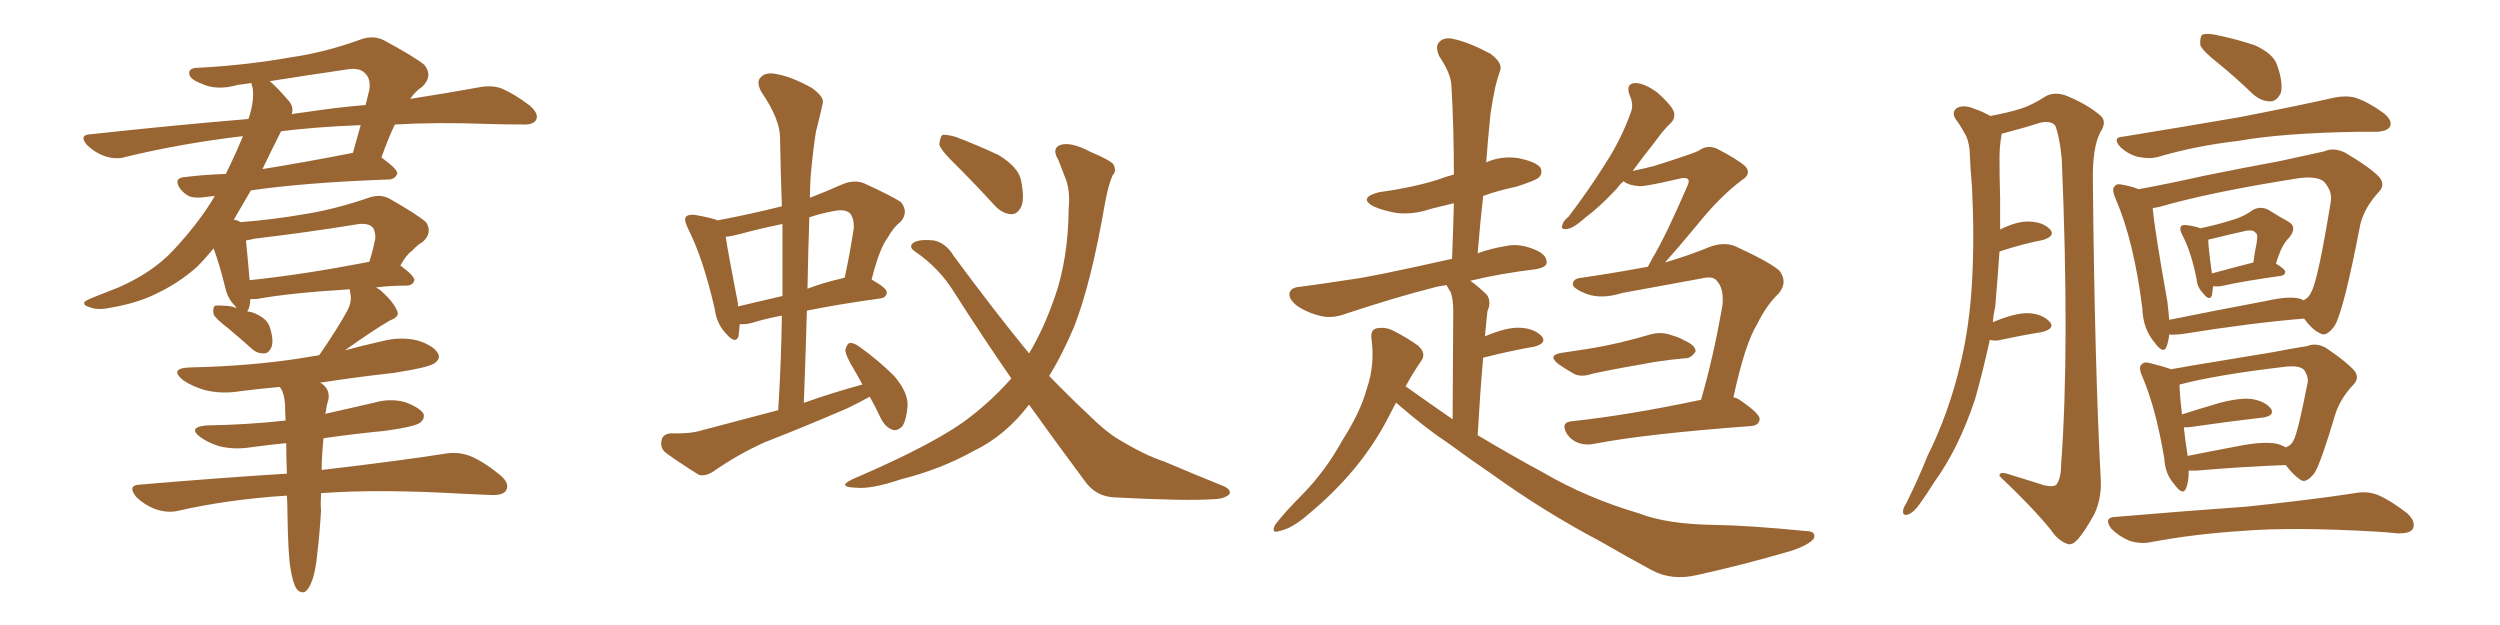 <svg xmlns="http://www.w3.org/2000/svg" xmlns:xlink="http://www.w3.org/1999/xlink" width="600" height="150"><path fill="#996633" padding="10" d="M77.05 118.36L77.05 118.36Q76.90 121.00 77.05 122.46L77.05 122.46Q76.76 127.73 76.17 132.71L76.17 132.71Q75.73 137.26 74.85 139.45L74.85 139.45Q74.12 141.50 73.10 142.09L73.10 142.09Q72.07 142.38 71.19 141.36L71.19 141.36Q70.31 140.04 69.73 136.52L69.73 136.52Q69.14 133.15 68.99 123.34L68.99 123.34Q68.99 120.85 68.85 118.95L68.85 118.95Q54.93 119.82 42.63 122.61L42.63 122.61Q40.28 123.19 37.21 122.17L37.21 122.17Q34.57 121.14 32.67 119.24L32.67 119.24Q30.47 116.46 33.54 116.31L33.54 116.31Q52.44 114.70 68.85 113.67L68.85 113.67Q68.70 109.57 68.70 106.35L68.70 106.35Q64.16 106.79 60.06 107.37L60.06 107.37Q56.10 107.96 52.59 107.08L52.59 107.08Q49.80 106.20 48.05 104.88L48.05 104.88Q44.97 102.54 49.51 102.10L49.51 102.10Q59.33 101.95 68.55 100.93L68.55 100.93Q68.41 98.88 68.41 97.12L68.41 97.12Q68.26 94.63 67.38 93.16L67.38 93.16Q67.24 93.02 67.09 92.87L67.09 92.87Q62.11 93.31 57.57 93.90L57.57 93.90Q53.17 94.63 49.07 93.60L49.07 93.60Q46.14 92.72 43.95 91.26L43.95 91.26Q40.43 88.33 45.70 88.18L45.70 88.18Q59.33 87.89 71.19 86.13L71.19 86.13Q73.83 85.69 76.61 85.25L76.61 85.25Q81.15 78.66 83.35 74.56L83.35 74.56Q84.52 72.36 84.08 70.46L84.08 70.46Q83.94 69.58 83.94 69.43L83.94 69.43Q69.43 70.31 61.52 71.78L61.52 71.78Q60.64 71.78 60.06 71.78L60.06 71.78Q60.06 73.24 59.62 74.27L59.62 74.27Q59.47 74.56 59.33 74.71L59.33 74.71Q60.06 74.85 60.64 75L60.64 75Q63.72 76.17 64.60 78.08L64.60 78.08Q65.77 81.45 65.19 83.20L65.19 83.20Q64.60 84.67 63.57 84.81L63.57 84.81Q61.67 84.96 60.21 83.50L60.21 83.50Q57.42 81.01 54.79 78.81L54.79 78.81Q51.71 76.46 51.27 75.44L51.27 75.44Q50.98 73.97 51.56 73.39L51.56 73.39Q52.15 73.24 54.05 73.39L54.05 73.39Q55.37 73.39 56.84 73.97L56.84 73.97Q56.40 73.39 56.25 73.24L56.25 73.24Q54.64 71.63 54.05 68.99L54.05 68.99Q52.73 63.57 51.27 59.62L51.27 59.62Q49.22 62.11 47.31 64.01L47.31 64.01Q42.77 68.12 36.62 70.90L36.62 70.90Q32.52 72.80 26.66 73.83L26.66 73.83Q23.29 74.56 21.39 73.68L21.39 73.68Q19.78 73.24 20.36 72.36L20.36 72.36Q21.24 71.78 23.58 70.90L23.58 70.90Q25.78 70.02 28.42 68.99L28.42 68.99Q36.47 65.48 41.46 60.21L41.46 60.21Q47.90 53.32 51.56 47.02L51.56 47.02Q50.10 47.17 49.07 47.31L49.07 47.31Q47.02 47.61 45.56 47.17L45.56 47.17Q44.24 46.58 43.21 45.26L43.21 45.26Q41.46 42.63 44.53 42.48L44.53 42.48Q49.22 41.89 54.20 41.75L54.20 41.75Q56.84 36.33 58.30 32.67L58.30 32.67Q43.51 34.42 30.18 37.65L30.18 37.65Q27.98 38.38 25.20 37.50L25.20 37.50Q22.71 36.62 20.80 34.72L20.80 34.72Q18.90 32.37 21.68 32.23L21.68 32.23Q41.89 30.03 59.62 28.56L59.62 28.56Q61.08 24.32 60.64 21.09L60.64 21.09Q60.35 20.36 60.35 19.92L60.35 19.92Q58.59 20.21 57.13 20.36L57.13 20.36Q52.00 21.83 48.34 20.07L48.34 20.07Q45.56 19.04 45.41 17.72L45.41 17.72Q45.26 16.26 47.61 16.26L47.61 16.26Q59.03 15.67 69.73 13.77L69.73 13.77Q77.93 12.60 86.43 9.52L86.43 9.52Q89.50 8.35 92.14 9.67L92.14 9.67Q99.46 13.62 101.81 15.53L101.81 15.53Q104.00 18.16 101.37 20.80L101.37 20.80Q99.76 21.83 98.44 23.73L98.44 23.73Q107.81 22.27 114.99 20.95L114.99 20.95Q118.07 20.36 120.41 21.24L120.41 21.24Q123.49 22.56 127.15 25.34L127.15 25.34Q129.49 27.39 128.61 28.86L128.61 28.86Q127.88 30.03 125.24 29.88L125.24 29.88Q121.29 29.88 116.75 29.74L116.75 29.74Q104.88 29.30 94.78 29.88L94.78 29.88Q93.31 32.81 91.55 37.79L91.55 37.79Q95.36 40.58 95.36 41.60L95.36 41.60Q94.92 42.92 93.46 43.07L93.46 43.07Q73.10 43.80 60.21 45.70L60.21 45.70Q58.01 49.51 56.10 52.73L56.10 52.73Q57.13 52.88 57.71 53.32L57.71 53.32Q65.33 52.73 72.95 51.42L72.95 51.42Q80.42 50.24 88.48 47.46L88.48 47.46Q91.26 46.44 93.60 47.75L93.60 47.75Q100.05 51.42 102.25 53.32L102.25 53.32Q103.86 55.81 101.51 58.01L101.51 58.01Q100.20 58.74 98.88 60.21L98.88 60.21Q97.56 61.08 96.09 63.72L96.09 63.72Q99.46 66.21 99.46 67.24L99.46 67.24Q99.17 68.41 97.71 68.55L97.71 68.55Q93.46 68.55 90.23 68.99L90.23 68.99Q91.11 69.43 91.70 70.02L91.70 70.02Q94.48 72.51 95.36 74.71L95.36 74.71Q95.95 76.03 93.60 76.90L93.60 76.90Q89.79 79.10 82.76 84.08L82.76 84.08Q87.16 82.91 91.70 81.88L91.70 81.88Q96.24 80.71 100.34 81.74L100.34 81.74Q104.30 83.06 105.18 84.96L105.18 84.96Q105.76 86.13 104.30 87.16L104.30 87.16Q102.98 88.18 94.48 89.50L94.48 89.50Q85.25 90.53 76.76 91.85L76.76 91.85Q77.20 91.99 77.34 92.14L77.34 92.14Q79.25 93.60 78.81 95.95L78.81 95.95Q78.37 97.27 78.22 98.73L78.22 98.73Q78.08 98.88 78.08 99.32L78.08 99.32Q83.94 98.00 89.65 96.68L89.65 96.68Q93.60 95.51 97.27 96.53L97.27 96.53Q100.78 97.85 101.66 99.32L101.66 99.32Q101.95 100.49 100.93 101.37L100.93 101.37Q99.76 102.39 92.29 103.42L92.29 103.42Q84.67 104.15 77.64 105.18L77.64 105.18Q77.20 109.57 77.20 112.79L77.20 112.79Q95.95 110.60 107.08 108.84L107.08 108.84Q110.01 108.40 112.79 109.42L112.79 109.42Q116.02 110.74 119.97 113.96L119.97 113.96Q122.46 116.02 121.44 117.77L121.44 117.77Q120.56 118.95 117.77 118.80L117.77 118.80Q114.70 118.65 111.18 118.51L111.18 118.51Q90.82 117.33 77.05 118.36ZM61.08 57.28L61.08 57.28Q59.91 57.57 59.03 57.71L59.03 57.71Q59.33 60.50 59.91 67.24L59.91 67.24Q72.66 65.92 88.62 62.84L88.62 62.84Q89.50 60.21 90.09 57.13L90.09 57.13Q90.09 55.52 89.50 54.64L89.50 54.64Q88.33 53.32 85.25 53.91L85.25 53.91Q73.54 55.81 61.08 57.28ZM67.09 32.23L67.09 32.23Q64.89 36.62 62.99 40.58L62.99 40.58Q73.10 38.96 84.23 36.77L84.23 36.77Q84.52 36.62 84.67 36.77L84.67 36.77Q85.55 33.54 86.57 30.03L86.57 30.03Q75.59 30.47 67.53 31.49L67.53 31.49Q67.24 31.79 67.09 32.23ZM69.14 24.02L69.14 24.02L69.14 24.02Q70.61 25.63 70.02 27.39L70.02 27.39Q71.63 27.10 73.10 26.95L73.10 26.95Q80.71 25.78 87.74 25.20L87.74 25.20Q88.18 23.44 88.62 21.68L88.62 21.68Q89.06 18.90 87.60 17.58L87.60 17.58Q86.28 16.11 83.06 16.70L83.06 16.70Q73.97 18.02 64.75 19.48L64.75 19.48Q66.50 20.95 69.14 24.02ZM208.74 95.21L208.74 95.21Q206.10 96.68 203.32 98.00L203.32 98.00Q193.51 102.25 183.40 106.20L183.40 106.20Q176.95 109.13 171.09 113.23L171.09 113.23Q169.19 114.40 167.72 113.96L167.72 113.96Q163.04 111.04 159.81 108.69L159.81 108.69Q158.35 107.52 158.79 105.62L158.79 105.62Q159.08 104.15 160.99 104.00L160.99 104.00Q165.67 104.15 168.46 103.27L168.46 103.27Q177.83 100.78 186.77 98.44L186.77 98.44Q187.50 86.72 187.65 75.73L187.65 75.73Q183.25 76.61 180.47 77.49L180.47 77.49Q178.86 77.93 177.54 77.78L177.54 77.78Q177.39 79.39 177.25 80.71L177.25 80.71Q176.51 82.76 174.17 79.98L174.17 79.98Q171.97 77.64 171.53 74.12L171.53 74.12Q168.75 61.96 165.09 54.79L165.09 54.79Q164.06 52.59 164.65 52.00L164.65 52.00Q165.23 51.42 166.70 51.56L166.70 51.56Q170.80 52.29 172.27 52.88L172.27 52.88Q180.03 51.42 187.65 49.51L187.65 49.51Q187.35 41.02 187.21 33.11L187.21 33.11Q187.21 28.56 182.67 21.97L182.67 21.97Q181.49 19.63 182.52 18.60L182.52 18.60Q183.69 17.29 186.04 17.72L186.04 17.72Q189.84 18.31 194.82 21.09L194.82 21.09Q197.90 23.29 197.46 24.76L197.46 24.76Q196.88 27.54 195.85 31.49L195.85 31.49Q195.12 35.89 194.53 42.63L194.53 42.63Q194.38 45.12 194.38 47.46L194.38 47.46Q198.19 46.00 202.15 44.24L202.15 44.24Q204.93 43.07 207.28 43.95L207.28 43.95Q214.01 47.02 216.21 48.49L216.21 48.49Q218.12 50.83 216.21 53.17L216.21 53.17Q214.45 54.49 212.99 57.13L212.99 57.13Q211.08 59.62 209.18 67.09L209.18 67.09Q212.84 69.14 212.84 70.17L212.84 70.17Q212.70 71.48 211.23 71.63L211.23 71.63Q200.68 73.10 193.65 74.56L193.65 74.56Q193.36 85.25 192.92 96.68L192.92 96.68Q199.95 94.19 206.98 92.29L206.98 92.29Q205.96 90.38 204.93 88.62L204.93 88.62Q202.88 85.25 202.88 83.94L202.88 83.94Q203.32 82.47 203.91 82.32L203.91 82.32Q204.79 82.18 206.25 83.20L206.25 83.20Q210.94 86.57 214.60 90.23L214.60 90.23Q217.97 94.19 217.82 97.41L217.82 97.41Q217.53 100.93 216.50 102.39L216.50 102.39Q215.19 103.56 214.16 103.13L214.16 103.13Q212.55 102.54 211.52 100.63L211.52 100.63Q210.06 97.56 208.74 95.21ZM187.79 71.04L187.79 71.04Q187.79 62.11 187.79 53.76L187.79 53.76Q182.67 54.79 177.83 56.10L177.83 56.10Q175.63 56.69 174.17 56.84L174.17 56.84Q174.76 60.79 177.10 72.80L177.10 72.80Q177.10 73.10 177.10 73.54L177.10 73.54Q182.08 72.36 187.79 71.04ZM194.24 52.15L194.24 52.15Q193.95 60.50 193.80 69.29L193.80 69.29Q197.61 67.82 202.15 66.80L202.15 66.80Q202.29 66.65 202.73 66.65L202.73 66.65Q203.91 61.23 204.93 54.64L204.93 54.64Q204.93 52.15 203.91 51.12L203.91 51.12Q202.73 50.10 199.95 50.68L199.95 50.68Q196.88 51.27 194.24 52.15ZM246.97 97.12L246.97 97.12Q241.26 104.59 233.64 108.25L233.64 108.25Q225.73 112.65 216.36 114.99L216.36 114.99Q209.03 117.48 205.37 117.04L205.37 117.04Q200.68 116.89 204.64 114.99L204.64 114.99Q225.15 106.20 233.06 99.90L233.06 99.90Q238.33 95.80 242.72 90.82L242.72 90.82Q236.13 81.30 229.10 70.31L229.10 70.31Q225.44 64.31 219.58 60.35L219.58 60.35Q218.26 59.47 218.85 58.59L218.85 58.59Q220.02 57.28 224.12 57.71L224.12 57.71Q227.05 58.30 228.96 61.52L228.96 61.52Q238.92 75 246.97 84.81L246.97 84.81Q250.49 78.96 253.13 71.34L253.13 71.34Q256.35 62.26 256.49 49.95L256.49 49.95Q256.93 45.41 255.47 42.19L255.47 42.19Q254.59 39.84 254.00 38.38L254.00 38.38Q252.39 35.74 254.30 34.86L254.30 34.86Q256.79 33.84 261.77 36.47L261.77 36.47Q266.31 38.38 267.19 39.40L267.19 39.40Q268.07 41.02 267.04 42.04L267.04 42.04Q266.02 44.24 265.14 49.07L265.14 49.07Q261.91 67.82 257.81 78.37L257.81 78.37Q255.03 84.96 251.81 90.23L251.81 90.23Q256.79 95.36 261.18 99.46L261.18 99.46Q265.28 103.56 268.51 105.47L268.51 105.47Q274.80 109.28 279.35 110.74L279.35 110.74Q286.23 113.67 293.85 116.75L293.85 116.75Q295.61 117.63 295.02 118.65L295.02 118.65Q293.70 119.82 290.92 119.82L290.92 119.82Q284.47 120.26 267.63 119.38L267.63 119.38Q263.09 119.24 260.45 115.58L260.45 115.58Q254.00 106.93 246.97 97.12ZM229.39 39.55L229.39 39.55L229.39 39.55Q225.88 36.18 225.44 34.72L225.44 34.72Q225.59 32.96 226.17 32.37L226.17 32.37Q227.05 32.23 229.25 32.81L229.25 32.81Q234.67 34.86 239.65 37.21L239.65 37.21Q244.48 40.14 245.07 43.36L245.07 43.36Q245.95 47.75 245.07 49.66L245.07 49.66Q244.19 51.42 242.72 51.42L242.72 51.42Q240.53 51.27 238.77 49.37L238.77 49.37Q233.94 44.09 229.39 39.55ZM335.01 96.68L335.01 96.68Q333.98 98.73 332.96 100.63L332.96 100.63Q326.37 113.23 313.92 123.49L313.92 123.49Q310.11 126.86 307.03 127.44L307.03 127.44Q304.98 128.17 306.01 125.98L306.01 125.98Q308.20 123.05 312.74 118.51L312.74 118.51Q318.16 112.94 322.12 105.76L322.12 105.76Q326.51 98.88 327.98 93.46L327.98 93.46Q330.03 87.60 329.15 81.30L329.15 81.30Q328.86 79.25 330.32 78.81L330.32 78.81Q332.52 78.37 334.42 79.39L334.42 79.39Q337.65 81.01 340.28 82.91L340.28 82.91Q342.48 84.81 341.02 86.72L341.02 86.72Q339.11 89.50 337.35 92.72L337.35 92.72Q342.92 96.68 348.63 100.63L348.63 100.63Q348.78 77.34 348.78 74.56L348.78 74.56Q348.78 71.92 348.19 70.17L348.19 70.17Q347.61 69.29 347.17 68.41L347.17 68.41Q345.12 68.70 343.65 69.14L343.65 69.14Q335.45 71.19 323.00 75.29L323.00 75.29Q319.92 76.46 317.14 75.88L317.14 75.88Q313.92 75.15 311.28 73.39L311.28 73.39Q309.08 71.63 309.52 70.17L309.52 70.17Q309.96 68.99 311.87 68.85L311.87 68.85Q317.43 68.12 324.02 67.09L324.02 67.09Q329.00 66.50 348.49 62.11L348.49 62.11Q348.78 55.08 348.93 48.78L348.93 48.78Q345.85 49.51 343.51 50.10L343.51 50.10Q339.26 51.56 335.16 51.12L335.16 51.12Q331.93 50.54 329.59 49.51L329.59 49.51Q325.93 47.46 330.91 46.14L330.91 46.14Q338.53 45.12 344.82 43.21L344.82 43.21Q346.73 42.48 348.93 41.89L348.93 41.89Q348.93 30.62 348.34 20.51L348.34 20.51Q348.19 17.58 345.41 13.48L345.41 13.48Q344.38 11.13 345.41 10.11L345.41 10.11Q346.58 8.79 348.93 9.38L348.93 9.38Q352.44 10.11 357.71 12.89L357.71 12.89Q360.64 15.09 360.06 16.85L360.06 16.85Q359.47 18.46 358.89 20.80L358.89 20.80Q358.30 23.44 357.71 27.39L357.71 27.39Q357.13 33.11 356.69 38.96L356.69 38.96Q360.35 37.35 364.31 37.94L364.31 37.94Q368.70 38.82 369.73 40.28L369.73 40.28Q370.31 41.60 369.29 42.63L369.29 42.63Q368.41 43.36 363.87 44.82L363.87 44.82Q359.62 45.70 355.96 47.02L355.96 47.02Q355.22 53.61 354.64 60.79L354.64 60.79Q357.86 59.62 361.52 59.03L361.52 59.03Q364.75 58.30 368.70 60.06L368.70 60.06Q371.34 61.23 371.19 63.13L371.19 63.13Q371.04 64.16 368.70 64.60L368.70 64.60Q360.06 65.63 352.88 67.38L352.88 67.38Q354.93 68.85 356.84 70.75L356.84 70.75Q358.01 72.36 356.98 74.71L356.98 74.71Q356.84 76.03 356.69 77.49L356.69 77.49Q356.54 78.96 356.40 80.71L356.40 80.71Q361.52 78.52 364.75 78.66L364.75 78.66Q368.26 78.81 370.02 80.71L370.02 80.71Q371.34 82.32 368.26 83.20L368.26 83.20Q362.99 84.08 355.96 85.84L355.96 85.84Q355.22 94.19 354.64 104.44L354.64 104.44Q362.70 109.28 370.31 113.38L370.31 113.38Q380.86 119.53 393.31 123.19L393.31 123.19Q400.05 125.83 411.62 125.98L411.62 125.98Q419.97 126.12 433.30 127.44L433.30 127.44Q435.94 127.44 435.35 129.20L435.35 129.20Q434.18 130.81 429.64 132.28L429.64 132.28Q418.07 135.64 407.37 137.99L407.37 137.99Q401.22 139.45 396.39 136.82L396.39 136.82Q390.38 133.59 384.08 129.93L384.08 129.93Q370.75 122.90 358.30 113.96L358.30 113.96Q352.73 110.16 347.75 106.49L347.75 106.49Q342.19 102.83 335.45 96.97L335.45 96.97Q335.16 96.68 335.01 96.68ZM374.85 84.67L374.85 84.67Q377.93 84.23 380.71 83.79L380.71 83.79Q384.52 83.20 388.92 82.18L388.92 82.18Q392.58 81.30 396.09 80.27L396.09 80.27Q398.73 79.54 401.07 80.42L401.07 80.42Q403.13 81.01 404.00 81.59L404.00 81.59Q407.08 82.91 406.93 84.38L406.93 84.38Q405.76 86.13 404.30 85.99L404.30 85.99Q401.07 86.28 397.12 86.87L397.12 86.87Q388.62 88.33 382.32 89.65L382.32 89.65Q379.39 90.67 377.64 89.65L377.64 89.65Q375.59 88.48 374.12 87.45L374.12 87.45Q371.19 85.25 374.85 84.67ZM416.02 95.36L416.02 95.36L416.02 95.36Q416.89 95.51 417.48 95.95L417.48 95.95Q422.46 99.32 422.31 100.63L422.31 100.63Q422.17 102.10 420.26 102.25L420.26 102.25Q394.78 104.15 382.76 106.49L382.76 106.49Q380.71 106.93 378.96 106.35L378.96 106.35Q377.20 105.76 376.17 104.30L376.17 104.30Q374.27 101.22 377.49 101.07L377.49 101.07Q390.97 99.61 408.25 95.95L408.25 95.95Q411.18 85.84 413.38 73.39L413.38 73.39Q413.82 69.14 411.91 67.24L411.91 67.24Q410.89 66.21 408.54 66.80L408.54 66.80Q399.17 68.55 389.36 70.31L389.36 70.31Q384.23 71.92 380.57 70.46L380.57 70.46Q377.93 69.43 377.49 68.41L377.49 68.41Q377.34 66.80 379.69 66.65L379.69 66.65Q387.60 65.48 395.51 64.01L395.51 64.01Q396.09 62.84 396.68 61.82L396.68 61.82Q399.90 56.40 404.88 44.82L404.88 44.82Q405.62 43.36 405.03 42.92L405.03 42.92Q404.59 42.63 403.56 42.77L403.56 42.77Q394.78 44.82 393.46 44.68L393.46 44.68Q390.97 44.53 389.65 43.51L389.65 43.51Q388.62 44.38 388.04 45.26L388.04 45.26Q383.79 49.80 380.57 52.15L380.57 52.15Q377.64 54.79 376.17 54.93L376.17 54.93Q374.41 55.22 375 53.91L375 53.91Q375.15 53.03 376.46 52.00L376.46 52.00Q381.45 45.41 385.11 39.55L385.11 39.55Q389.06 33.54 391.41 26.95L391.41 26.95Q392.14 25.05 391.11 22.85L391.11 22.85Q390.09 20.07 392.43 19.92L392.43 19.92Q394.63 19.92 397.85 22.27L397.85 22.27Q401.07 25.20 401.66 26.66L401.66 26.66Q402.25 28.27 400.93 29.59L400.93 29.59Q399.32 31.05 397.12 34.13L397.12 34.13Q394.19 37.79 391.85 41.02L391.85 41.02Q394.63 40.43 396.97 39.84L396.97 39.84Q406.64 36.77 407.67 36.18L407.67 36.18Q409.57 34.72 411.91 35.60L411.91 35.60Q417.04 38.23 418.95 39.99L418.95 39.99Q420.41 41.75 418.07 43.21L418.07 43.21Q412.79 47.17 407.37 53.91L407.37 53.91Q402.39 59.91 399.61 62.99L399.61 62.99Q404.74 61.52 410.16 59.33L410.16 59.33Q413.53 58.01 416.31 59.03L416.31 59.03Q424.37 62.70 427.00 64.89L427.00 64.89Q429.20 67.68 426.86 70.46L426.86 70.46Q423.93 73.24 421.73 77.78L421.73 77.78Q418.80 82.47 416.02 95.36ZM477.54 81.59L477.54 81.59Q475.93 89.06 474.02 95.80L474.02 95.80Q470.07 107.67 464.21 115.72L464.21 115.72Q462.60 118.36 460.69 121.00L460.69 121.00Q459.23 123.05 457.91 123.49L457.91 123.49Q456.59 123.93 456.74 122.46L456.74 122.46Q456.88 121.73 457.47 120.85L457.47 120.85Q460.25 115.28 462.60 109.42L462.60 109.42Q467.72 99.17 470.51 87.30L470.51 87.30Q472.71 78.22 473.29 67.53L473.29 67.53Q473.88 57.13 473.29 45.12L473.29 45.12Q472.85 40.14 472.71 36.04L472.71 36.04Q472.41 33.25 471.39 31.79L471.39 31.79Q470.36 29.88 469.34 28.56L469.34 28.56Q468.31 26.95 469.63 25.93L469.63 25.93Q471.39 25.05 473.73 26.07L473.73 26.07Q475.93 26.81 477.69 27.83L477.69 27.83Q482.37 26.95 485.01 26.07L485.01 26.07Q487.50 25.34 491.16 23.00L491.16 23.00Q493.36 21.97 496.00 23.00L496.00 23.00Q500.98 25.05 504.05 27.69L504.05 27.69Q505.81 29.15 504.05 31.79L504.05 31.79Q502.15 35.45 502.29 43.51L502.29 43.51Q502.73 88.04 504.20 115.43L504.20 115.43Q504.35 119.82 502.59 123.49L502.59 123.49Q500.24 127.73 498.49 129.64L498.49 129.64Q497.17 130.96 496.14 130.52L496.14 130.52Q493.95 129.79 492.19 127.15L492.19 127.15Q487.79 121.73 479.88 114.26L479.88 114.26Q479.74 112.94 482.52 113.96L482.52 113.96Q486.47 115.14 490.58 116.46L490.58 116.46Q493.07 117.04 493.65 116.16L493.65 116.16Q494.68 114.55 494.68 111.33L494.68 111.33Q496.73 83.50 494.82 38.09L494.82 38.09Q494.38 33.40 493.36 30.32L493.36 30.32Q492.48 28.86 489.70 29.44L489.70 29.44Q486.04 30.62 482.08 31.64L482.08 31.64Q481.05 31.93 480.47 32.08L480.47 32.08Q480.32 32.23 480.32 32.67L480.32 32.67Q479.88 35.16 479.88 37.94L479.88 37.94Q479.88 42.48 480.03 47.46L480.03 47.46Q480.03 51.12 480.03 55.08L480.03 55.08Q483.84 53.17 486.62 53.17L486.62 53.17Q490.14 53.17 491.89 54.93L491.89 54.93Q493.51 56.54 490.43 57.57L490.43 57.57Q485.74 58.45 479.88 60.35L479.88 60.35Q479.44 66.80 478.86 73.54L478.86 73.54Q478.42 75.44 478.27 77.34L478.27 77.34Q483.40 75.15 486.62 75.15L486.62 75.15Q490.14 75.29 491.89 77.20L491.89 77.20Q493.36 78.81 490.14 79.69L490.14 79.69Q485.45 80.42 479.30 81.74L479.30 81.74Q478.13 81.74 477.54 81.59ZM532.62 15.38L532.62 15.38Q528.66 12.30 528.08 10.84L528.08 10.84Q527.93 8.94 528.52 8.35L528.52 8.35Q529.39 7.91 531.74 8.35L531.74 8.35Q536.72 9.38 541.11 10.84L541.11 10.84Q545.65 12.89 546.53 15.67L546.53 15.67Q548.00 19.92 547.41 22.27L547.41 22.27Q546.53 24.17 545.07 24.32L545.07 24.32Q542.87 24.46 540.67 22.56L540.67 22.56Q536.57 18.60 532.62 15.38ZM509.47 32.81L509.47 32.81Q524.71 30.32 537.45 28.13L537.45 28.13Q551.81 25.34 560.16 23.44L560.16 23.44Q562.94 22.85 565.28 23.44L565.28 23.44Q568.36 24.46 572.02 27.10L572.02 27.10Q574.22 28.86 573.63 30.32L573.63 30.32Q573.05 31.49 570.41 31.64L570.41 31.64Q568.07 31.64 565.72 31.64L565.72 31.64Q547.71 31.93 537.01 33.84L537.01 33.84Q526.90 35.01 517.97 37.65L517.97 37.65Q515.92 38.23 513.13 37.65L513.13 37.65Q510.79 37.06 508.89 35.30L508.89 35.30Q506.84 32.96 509.47 32.81ZM531.15 68.70L531.15 68.70Q531.01 70.02 530.86 70.90L530.86 70.90Q530.27 72.36 528.81 70.46L528.81 70.46Q527.34 68.99 527.20 67.09L527.20 67.09Q525.88 60.35 523.68 56.25L523.68 56.25Q522.95 54.79 523.54 54.20L523.54 54.20Q523.97 53.91 525 54.05L525 54.05Q527.05 54.35 528.08 54.79L528.08 54.79Q532.18 53.91 534.96 53.03L534.96 53.03Q538.33 52.15 540.67 50.39L540.67 50.39Q542.58 49.37 544.48 50.39L544.48 50.39Q547.27 52.15 549.17 53.17L549.17 53.17Q551.51 54.49 549.32 57.13L549.32 57.13Q547.56 58.74 546.24 63.28L546.24 63.28Q548.44 64.60 548.44 65.19L548.44 65.19Q548.44 66.06 547.41 66.21L547.41 66.21Q538.04 67.53 533.64 68.55L533.64 68.55Q532.47 68.85 531.45 68.70L531.45 68.70Q531.30 68.70 531.15 68.70ZM530.86 65.63L530.86 65.63Q535.11 64.45 540.82 62.99L540.82 62.99Q541.11 60.50 541.55 58.59L541.55 58.59Q541.99 56.10 541.41 55.96L541.41 55.96Q540.82 54.93 538.48 55.52L538.48 55.52Q535.11 56.25 531.01 57.28L531.01 57.28Q530.13 57.42 529.98 57.57L529.98 57.57Q529.98 59.33 530.86 65.63ZM520.61 80.27L520.61 80.27Q520.46 81.74 520.02 83.06L520.02 83.06Q519.29 85.25 517.09 82.18L517.09 82.18Q514.31 78.96 514.16 73.97L514.16 73.97Q512.11 57.71 507.71 47.61L507.71 47.61Q506.69 45.26 507.57 44.68L507.57 44.68Q507.86 43.95 509.62 44.38L509.62 44.38Q511.96 44.82 513.28 45.41L513.28 45.41Q520.46 44.09 528.96 42.19L528.96 42.19Q539.06 40.14 547.12 38.67L547.12 38.67Q553.27 37.35 557.81 36.33L557.81 36.33Q560.01 35.30 562.79 36.62L562.79 36.62Q568.80 40.14 571.00 42.48L571.00 42.48Q572.61 44.38 570.85 46.14L570.85 46.14Q567.48 49.80 566.46 53.91L566.46 53.91L566.46 53.91Q562.50 74.56 560.30 78.22L560.30 78.22Q558.25 81.01 556.79 79.98L556.79 79.98Q554.88 79.10 552.98 76.46L552.98 76.46Q540.38 77.49 523.97 80.13L523.97 80.13Q521.92 80.42 520.61 80.27ZM551.81 71.63L551.81 71.63Q552.69 71.92 552.83 72.07L552.83 72.07Q554.15 71.48 554.74 70.02L554.74 70.02Q556.35 67.09 559.42 48.19L559.42 48.19Q559.72 45.85 557.81 43.65L557.81 43.65Q556.20 42.19 551.66 42.77L551.66 42.77Q530.27 46.14 518.26 49.66L518.26 49.66Q517.53 49.80 516.65 49.95L516.65 49.95Q517.09 55.08 520.17 72.36L520.17 72.36Q520.46 74.85 520.61 76.76L520.61 76.76Q531.45 74.56 543.90 72.22L543.90 72.22Q549.02 71.04 551.81 71.63ZM525.29 112.94L525.29 112.94Q525.29 115.58 524.71 117.04L524.71 117.04Q523.97 119.24 521.78 116.16L521.78 116.16Q519.58 113.67 519.43 110.01L519.43 110.01Q517.38 97.85 514.16 90.38L514.16 90.38Q513.13 88.04 514.01 87.45L514.01 87.45Q514.60 86.72 516.06 87.16L516.06 87.16Q519.58 88.04 521.04 88.62L521.04 88.62Q525.88 87.74 531.30 86.87L531.30 86.87Q539.21 85.55 545.51 84.52L545.51 84.52Q550.05 83.64 553.71 83.06L553.71 83.06Q555.91 82.18 558.25 83.50L558.25 83.50Q563.23 86.87 565.14 89.06L565.14 89.06Q566.31 90.82 564.84 92.29L564.84 92.29Q561.91 95.36 560.60 99.02L560.60 99.02L560.60 99.02Q556.93 111.33 555.47 113.53L555.47 113.53Q553.42 116.16 552.10 115.14L552.10 115.14Q550.34 113.96 548.58 111.62L548.58 111.62Q539.50 111.91 527.20 112.94L527.20 112.94Q525.88 112.94 525.29 112.94ZM546.39 106.49L546.39 106.49Q547.56 106.79 548.58 107.37L548.58 107.37Q549.90 106.93 550.49 105.62L550.49 105.62Q551.51 103.71 553.86 91.70L553.86 91.70Q554.00 90.23 552.98 88.77L552.98 88.77Q551.81 87.60 548.29 88.04L548.29 88.04Q532.03 89.94 523.10 92.29L523.10 92.29Q523.10 94.48 523.68 99.46L523.68 99.46Q527.78 98.14 532.76 96.68L532.76 96.68Q537.89 95.36 540.67 95.80L540.67 95.80Q543.75 96.39 545.07 98.14L545.07 98.14Q545.95 99.76 543.16 100.20L543.16 100.20Q535.55 101.07 525.29 102.54L525.29 102.54Q524.56 102.54 524.12 102.54L524.12 102.54Q524.41 105.47 525 109.13L525 109.13Q525 109.28 525 109.42L525 109.42Q530.86 108.25 537.89 106.93L537.89 106.93Q543.31 105.91 546.39 106.49ZM507.57 124.07L507.57 124.07L507.57 124.07Q524.71 122.61 539.36 121.58L539.36 121.58Q555.76 119.82 565.14 118.36L565.14 118.36Q568.07 117.77 570.70 118.80L570.70 118.80Q573.78 120.12 577.73 123.19L577.73 123.19Q579.93 125.24 579.05 127.00L579.05 127.00Q578.32 128.03 575.54 128.03L575.54 128.03Q573.05 127.73 570.26 127.59L570.26 127.59Q550.20 126.42 537.89 127.44L537.89 127.44Q526.61 128.17 516.36 130.08L516.36 130.08Q513.87 130.66 511.08 129.79L511.08 129.79Q508.59 128.76 506.69 126.86L506.69 126.86Q504.79 124.22 507.57 124.07Z"/></svg>